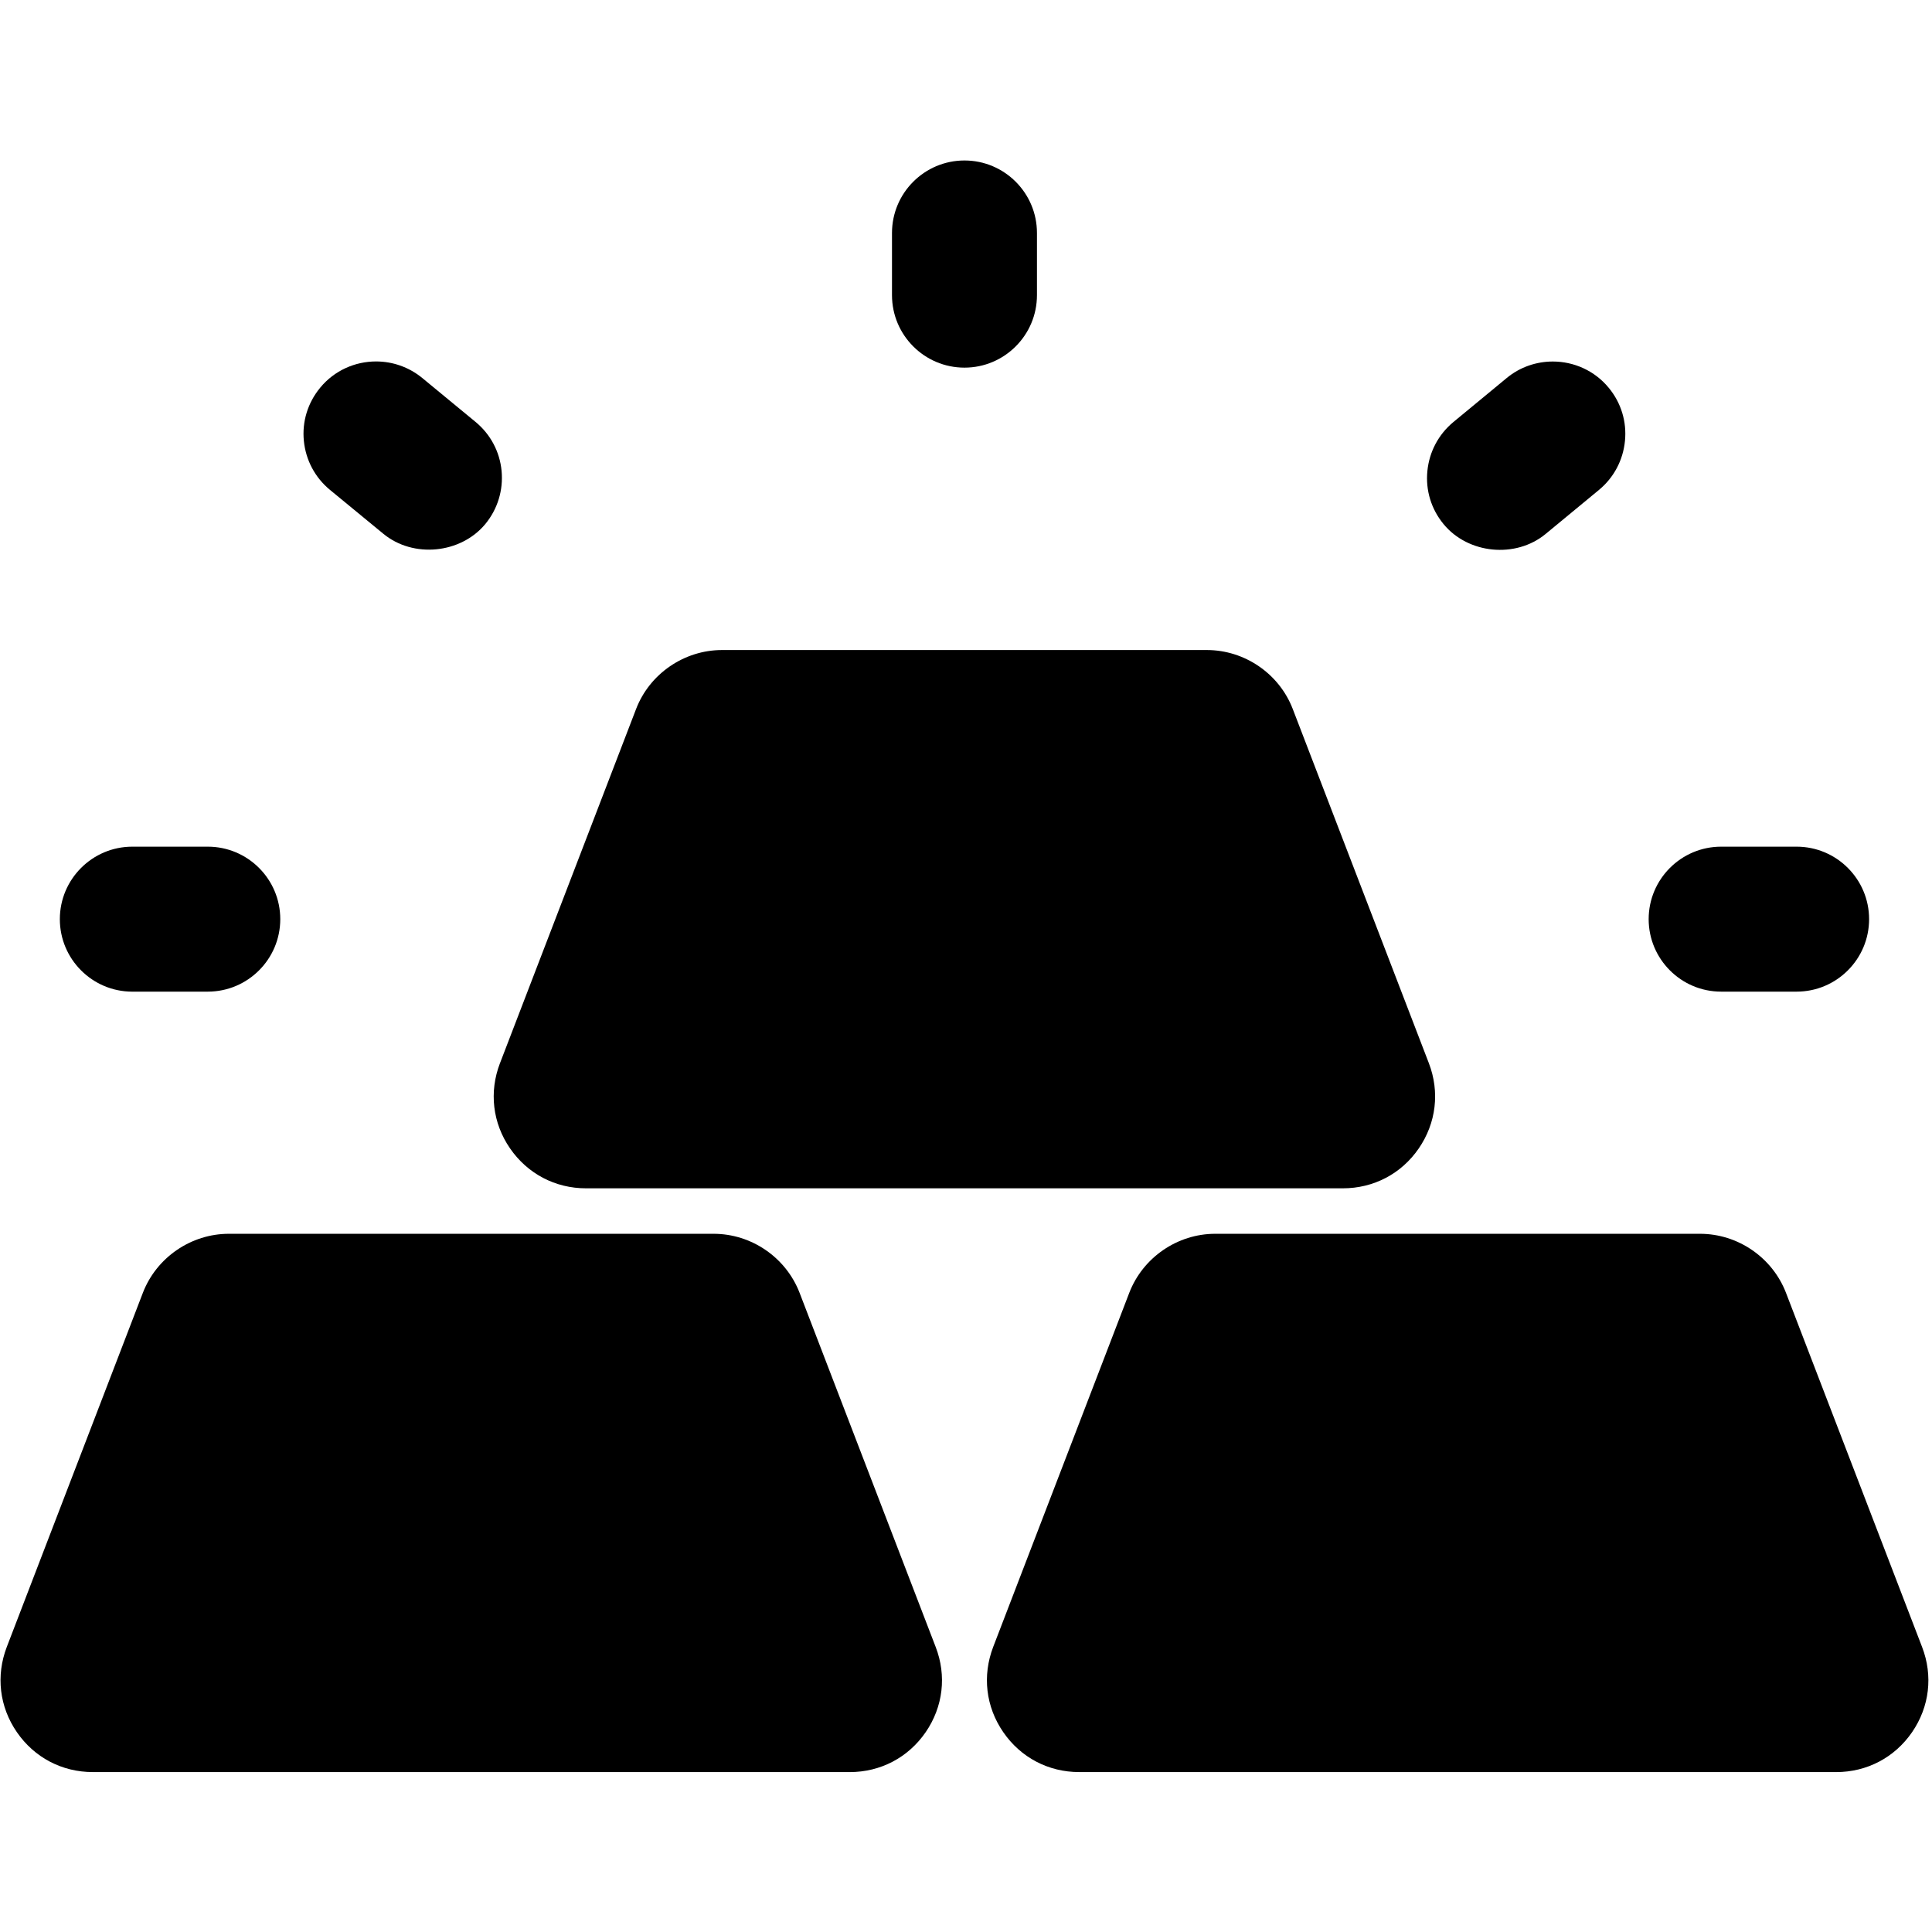<?xml version="1.0" encoding="UTF-8" standalone="no" ?>
<!DOCTYPE svg PUBLIC "-//W3C//DTD SVG 1.1//EN" "http://www.w3.org/Graphics/SVG/1.1/DTD/svg11.dtd">
<svg xmlns="http://www.w3.org/2000/svg" xmlns:xlink="http://www.w3.org/1999/xlink" version="1.1" width="700" height="700" viewBox="0 0 700 700" xml:space="preserve">
<desc>Created with Fabric.js 4.6.0</desc>
<defs>
</defs>
<g transform="matrix(1.46 0 0 1.46 145.91 165.06)" id="R6PGQwTeYj0_fZyXgI4T3"  >
<path style="stroke: none; stroke-width: 1; stroke-dasharray: none; stroke-linecap: butt; stroke-dashoffset: 0; stroke-linejoin: miter; stroke-miterlimit: 4; fill: rgb(0,0,0); fill-rule: nonzero; opacity: 1;" vector-effect="non-scaling-stroke"  transform=" translate(-210.47, -153.17)" d="M 189.98 136.34 C 193.515 132.035 198.679 129.813 203.859 129.813 C 207.882 129.813 211.945 131.16 215.304 133.906 L 228.55 144.825 C 232.241 147.871 234.554 152.192 235.007 156.97 C 235.46 161.747 234.027 166.438 230.984 170.145 C 224.874 177.532 213.097 178.704 205.66 172.579 L 192.414 161.681 C 188.703 158.619 186.41 154.294 185.937 149.517 C 185.464 144.74 186.917 140.048 189.98 136.341 z" stroke-linecap="round" />
</g>
<g transform="matrix(1.46 0 0 1.46 552.96 165.1)" id="ftgDXiKVsDrbL5f54stm9"  >
<path style="stroke: none; stroke-width: 1; stroke-dasharray: none; stroke-linecap: butt; stroke-dashoffset: 0; stroke-linejoin: miter; stroke-miterlimit: 4; fill: rgb(0,0,0); fill-rule: nonzero; opacity: 1;" vector-effect="non-scaling-stroke"  transform=" translate(-489.51, -153.18)" d="M 471.45 144.83 L 484.68 133.908 C 488.024 131.142 492.102 129.814 496.125 129.814 C 501.305 129.814 506.469 132.037 510.004 136.342 C 513.067 140.052 514.5 144.724 514.027 149.518 C 513.555 154.314 511.262 158.635 507.57 161.681 L 494.34 172.603 C 486.903 178.744 475.106 177.572 469.016 170.17 C 465.954 166.459 464.52 161.787 464.993 156.994 C 465.466 152.201 467.759 147.892 471.45 144.83 z" stroke-linecap="round" />
</g>
<g transform="matrix(1.46 0 0 1.46 637.27 333.03)" id="A0d7acFxi8ho_Fr1Hw_lx"  >
<path style="stroke: none; stroke-width: 1; stroke-dasharray: none; stroke-linecap: butt; stroke-dashoffset: 0; stroke-linejoin: miter; stroke-miterlimit: 4; fill: rgb(0,0,0); fill-rule: nonzero; opacity: 1;" vector-effect="non-scaling-stroke"  transform=" translate(-547.31, -268.31)" d="M 537.95 250.32 L 556.677 250.32 C 566.599 250.32 574.665 258.386 574.665 268.308 C 574.665 278.23 566.599 286.296 556.677 286.296 L 537.95 286.296 C 528.028 286.296 519.962 278.23 519.962 268.308 C 519.962 258.386 528.028 250.32 537.95 250.32 z" stroke-linecap="round" />
</g>
<g transform="matrix(1.46 0 0 1.46 61.61 333.03)" id="9Phz01dYrQa-tJvL-Tl4l"  >
<path style="stroke: none; stroke-width: 1; stroke-dasharray: none; stroke-linecap: butt; stroke-dashoffset: 0; stroke-linejoin: miter; stroke-miterlimit: 4; fill: rgb(0,0,0); fill-rule: nonzero; opacity: 1;" vector-effect="non-scaling-stroke"  transform=" translate(-152.68, -268.31)" d="M 143.32 250.32 L 162.047 250.32 C 171.969 250.32 180.035 258.386 180.035 268.308 C 180.035 278.23 171.969 286.296 162.047 286.296 L 143.32 286.3 C 133.398 286.3 125.332 278.234 125.332 268.312 C 125.332 258.386 133.398 250.32 143.32 250.32 z" stroke-linecap="round" />
</g>
<g transform="matrix(1.46 0 0 1.46 349.45 95.68)" id="jt0jlDGU0Zqz-38pyCXzo"  >
<path style="stroke: none; stroke-width: 1; stroke-dasharray: none; stroke-linecap: butt; stroke-dashoffset: 0; stroke-linejoin: miter; stroke-miterlimit: 4; fill: rgb(0,0,0); fill-rule: nonzero; opacity: 1;" vector-effect="non-scaling-stroke"  transform=" translate(-350, -105.6)" d="M 332.01 97.879 C 332.01 87.957 340.076 79.891 349.998 79.891 C 359.92 79.891 367.986 87.957 367.986 97.879 L 367.986 113.313 C 367.986 123.235 359.92 131.301 349.998 131.301 C 340.076 131.301 332.01 123.235 332.01 113.313 z" stroke-linecap="round" />
</g>
<g transform="matrix(1.46 0 0 1.46 349.43 333.04)" id="l8KmTaBuC3FuF4ShNyhiB"  >
<path style="stroke: none; stroke-width: 1; stroke-dasharray: none; stroke-linecap: butt; stroke-dashoffset: 0; stroke-linejoin: miter; stroke-miterlimit: 4; fill: rgb(0,0,0); fill-rule: nonzero; opacity: 1;" vector-effect="non-scaling-stroke"  transform=" translate(-349.99, -268.32)" d="M 234.73 304.06 L 268.503 216.173 C 271.862 207.407 280.456 201.525 289.835 201.525 L 410.145 201.525 C 419.543 201.525 428.118 207.404 431.477 216.173 L 465.25 304.06 C 467.981 311.181 467.07 318.9 462.746 325.201 C 458.422 331.502 451.547 335.107 443.898 335.107 L 256.078 335.107 C 248.43 335.107 241.57 331.486 237.23 325.201 C 232.89 318.92 231.996 311.181 234.726 304.06 z" stroke-linecap="round" />
</g>
<g transform="matrix(1.46 0 0 1.46 170.75 544.54)" id="dO2ceNuLV7u2pRStDAtDT"  >
<path style="stroke: none; stroke-width: 1; stroke-dasharray: none; stroke-linecap: butt; stroke-dashoffset: 0; stroke-linejoin: miter; stroke-miterlimit: 4; fill: rgb(0,0,0); fill-rule: nonzero; opacity: 1;" vector-effect="non-scaling-stroke"  transform=" translate(-227.5, -413.3)" d="M 340.27 470.19 C 335.93 476.491 329.071 480.096 321.422 480.096 L 133.582 480.092 C 125.934 480.092 119.074 476.487 114.734 470.186 C 110.394 463.885 109.5 456.186 112.23 449.045 L 146.003 361.158 C 149.382 352.392 157.956 346.51 167.335 346.51 L 287.645 346.51 C 297.043 346.51 305.598 352.389 308.977 361.158 L 342.75 449.045 C 345.504 456.19 344.594 463.889 340.27 470.19 z" stroke-linecap="round" />
</g>
<g transform="matrix(1.46 0 0 1.46 528.14 544.54)" id="w_J7EWn-E28DoRMcRFqc_"  >
<path style="stroke: none; stroke-width: 1; stroke-dasharray: none; stroke-linecap: butt; stroke-dashoffset: 0; stroke-linejoin: miter; stroke-miterlimit: 4; fill: rgb(0,0,0); fill-rule: nonzero; opacity: 1;" vector-effect="non-scaling-stroke"  transform=" translate(-472.5, -413.3)" d="M 585.27 470.19 C 580.93 476.491 574.071 480.096 566.422 480.096 L 378.582 480.092 C 370.934 480.092 364.074 476.487 359.734 470.186 C 355.394 463.885 354.5 456.186 357.23 449.045 L 391.003 361.158 C 394.382 352.392 402.956 346.51 412.335 346.51 L 532.645 346.51 C 542.043 346.51 550.598 352.389 553.977 361.158 L 587.75 449.045 C 590.504 456.19 589.594 463.889 585.27 470.19 z" stroke-linecap="round" />
</g>
</svg>
